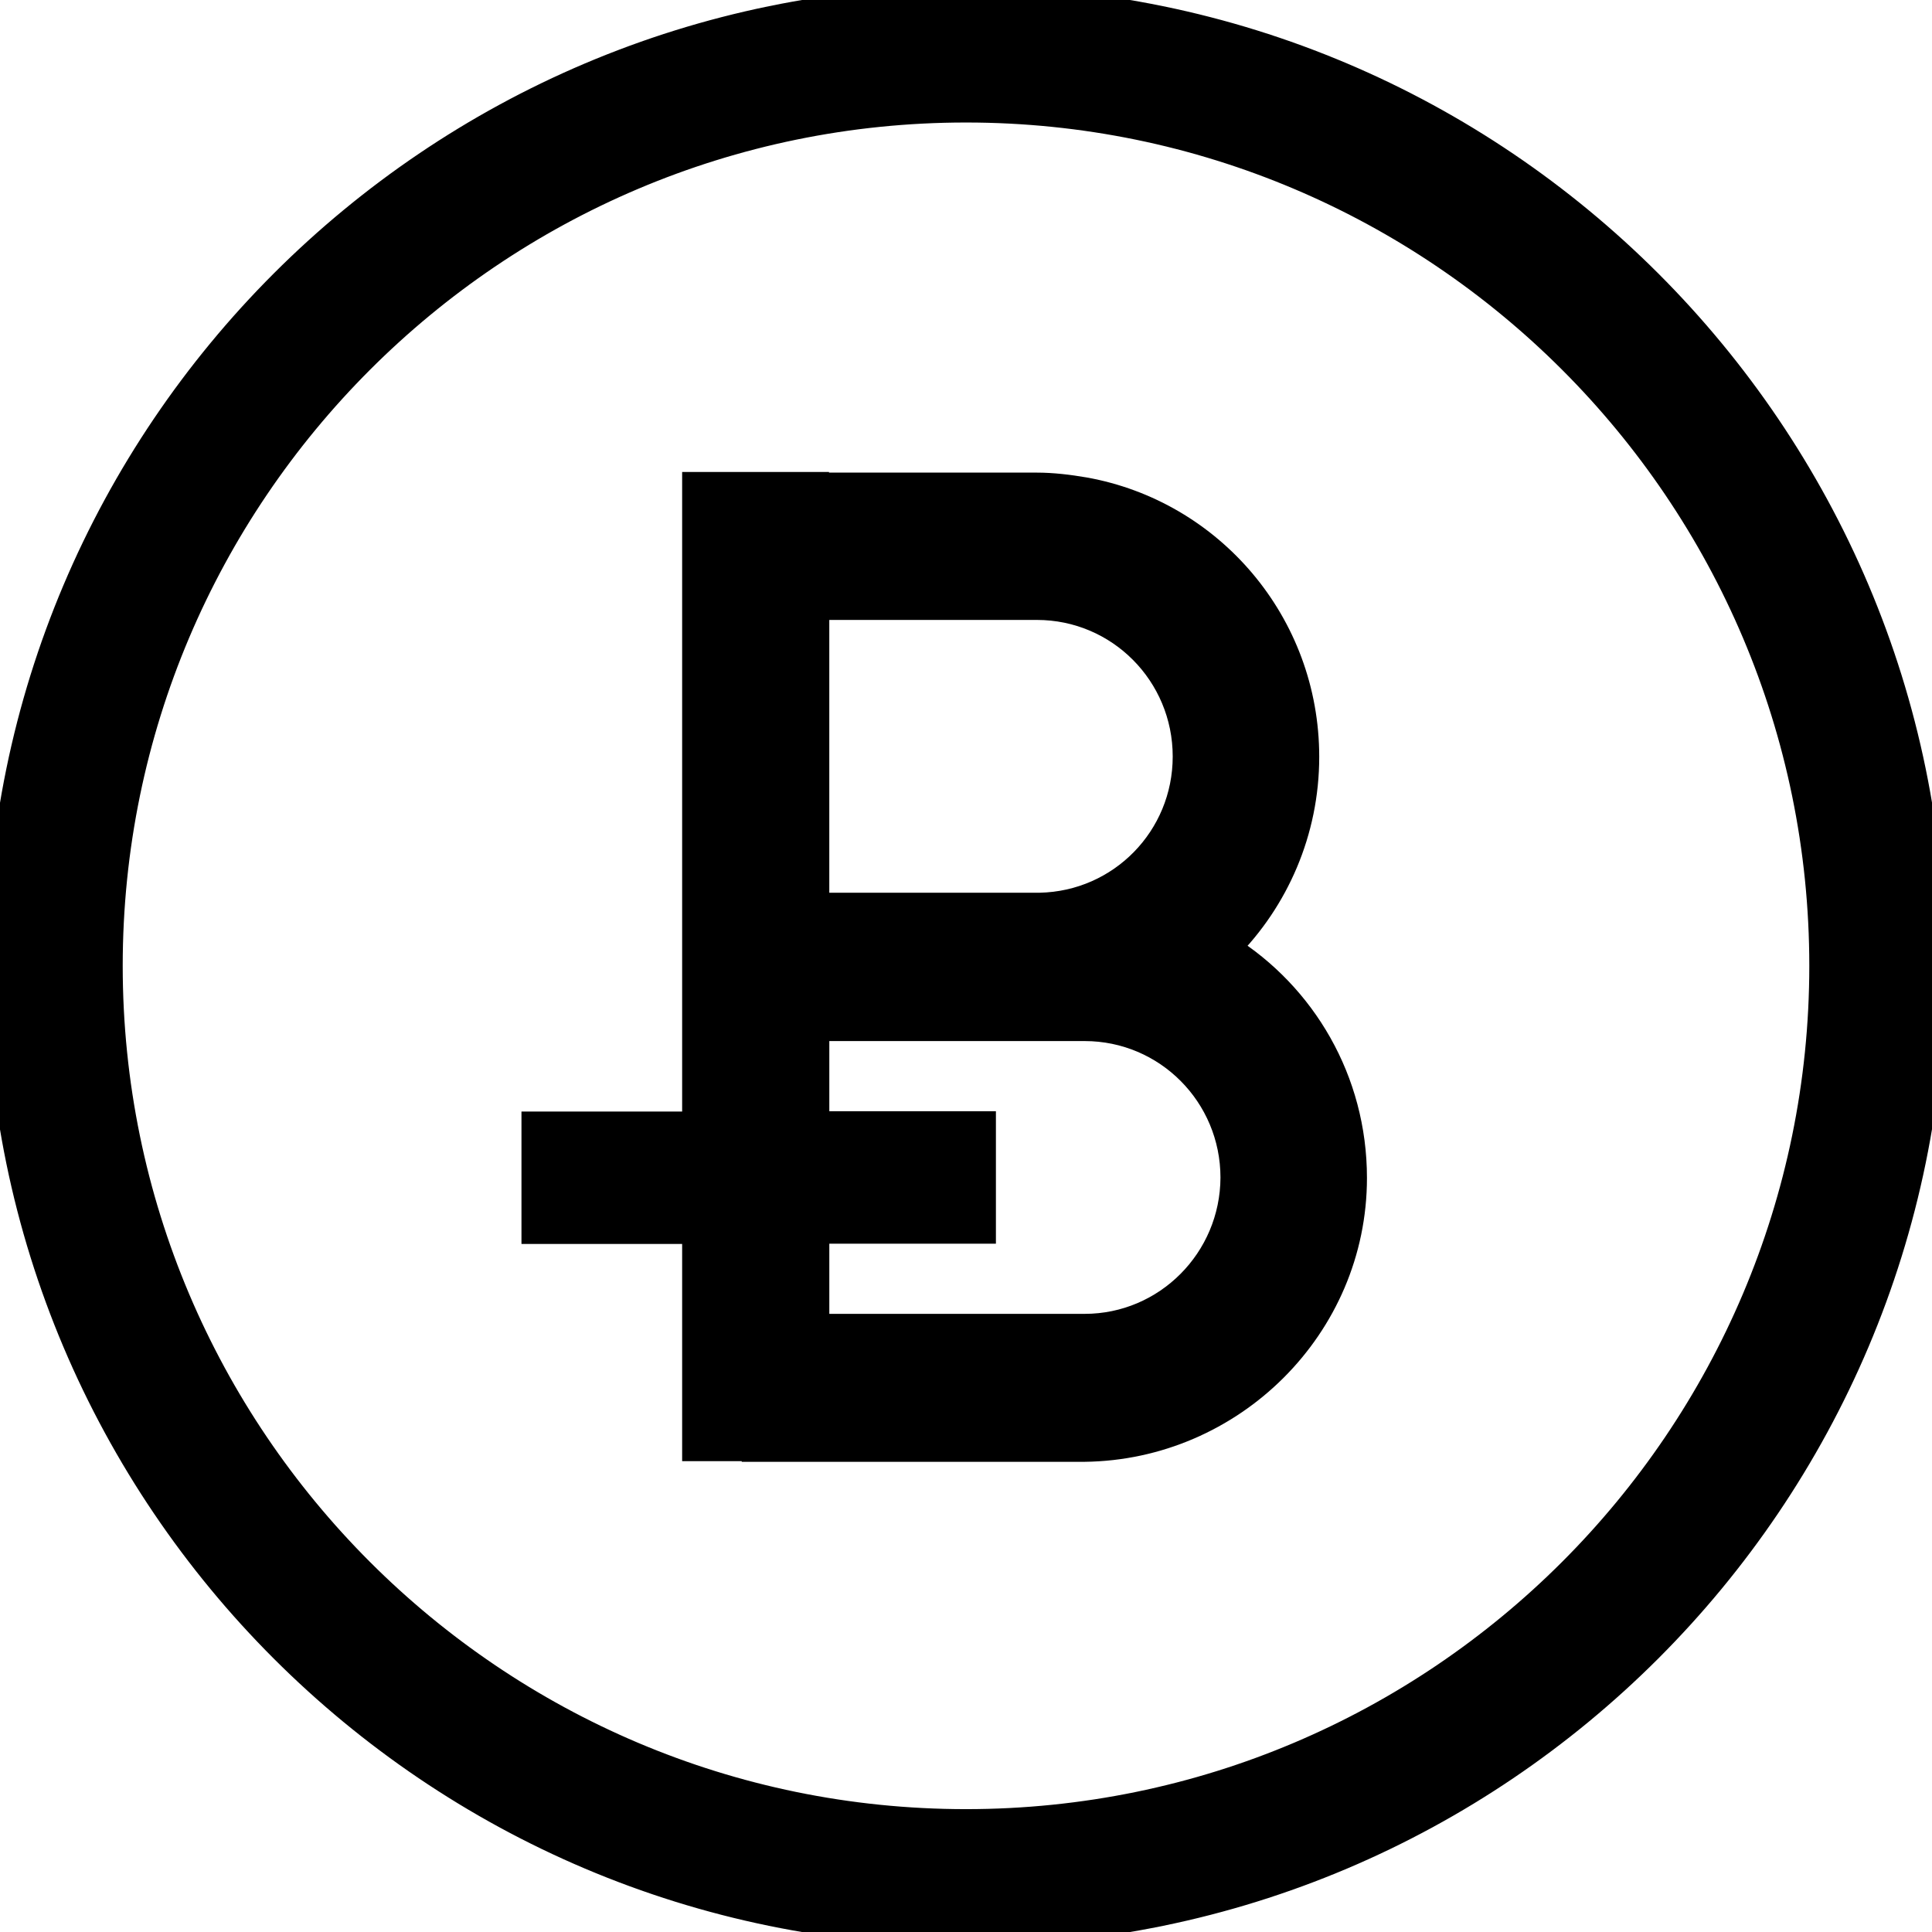 <?xml version="1.0" encoding="UTF-8"?>
<svg width="1000" height="1000" xmlns="http://www.w3.org/2000/svg" xmlns:svg="http://www.w3.org/2000/svg" xmlns:xlink="http://www.w3.org/1999/xlink">
 <title>Bitmark</title>
 <desc>Created using Figma</desc>
 <defs>
  <path d="m35.347,0c-19.487,0 -35.347,15.751 -35.347,35.118c0,19.355 15.86,35.106 35.347,35.106c19.487,0 35.347,-15.751 35.347,-35.118c0,-19.355 -15.86,-35.106 -35.347,-35.106zm0,66.258c-17.294,0 -31.358,-13.967 -31.358,-31.153c0,-17.173 14.064,-31.153 31.358,-31.153c17.294,0 31.358,13.968 31.358,31.153c0,17.185 -14.064,31.153 -31.358,31.153z" id="path0_fill"/>
  <path d="m25.308,16.836c1.784,-1.784 2.892,-4.254 2.892,-6.966c0,-4.845 -3.495,-8.858 -8.098,-9.677c-0.566,-0.096 -1.157,-0.169 -1.747,-0.169l-8.099,0l0,-0.024l-4.375,0l0,23.283l-5.881,0l0,3.82l5.881,0l0,7.906l2.181,0l0,0.024l12.039,0c5.387,-0.06 9.846,-4.435 9.846,-9.834c0,-3.543 -1.856,-6.628 -4.64,-8.364zm-15.04,-12.449l8.098,0c3.025,0 5.471,2.446 5.471,5.471c0,2.989 -2.386,5.399 -5.363,5.459l-8.207,0l0,-10.931zm9.846,26.26l-9.846,0l0,-3.555l6.098,0l0,-3.82l-6.098,0l0,-3.555l8.098,0l1.748,0c3.025,0 5.471,2.446 5.471,5.471c-0.012,3.013 -2.458,5.459 -5.471,5.459z" id="path1_fill"/>
  <path d="m43.337,0l-9.219,0l-4.64,7.159l-10.906,16.824l-2.109,3.266l-8.689,0l0,-27.248l-7.773,0l0,62.282l7.773,0l0,-27.248l8.689,0l2.109,3.266l10.906,16.824l4.64,7.159l9.219,0l-20.126,-31.141l20.126,-31.141z" id="path2_fill"/>
  <path d="m31.297,0.06l-0.024,-0.06l-7.713,0l0.024,0.06l-0.024,0.048l-23.561,62.282l8.46,0l7.074,-19.318l23.802,0l7.062,19.27l8.46,0l-23.561,-62.282zm-12.907,35.214l9.051,-24.705l9.051,24.705l-18.101,0z" id="path3_fill"/>
  <path d="m34.551,29.96c3.182,-3.17 5.146,-7.556 5.146,-12.401c0,-8.605 -6.218,-15.751 -14.401,-17.221c-1.012,-0.181 -2.049,-0.289 -3.109,-0.289l-14.401,0l0,-0.048l-7.785,0l0,62.27l3.893,0l0,0.048l21.403,0l0,-0.012c9.593,-0.108 17.523,-7.894 17.523,-17.511c-0.012,-6.255 -3.314,-11.738 -8.267,-14.835zm-26.778,-22.126l14.401,0c5.375,0 9.738,4.363 9.738,9.726c0,5.315 -4.254,9.617 -9.533,9.725l-14.594,0l0,-19.451l-0.012,0zm17.523,27.248c5.375,0 9.738,4.363 9.738,9.726c0,5.375 -4.363,9.738 -9.726,9.738l0,0.012l0,-0.012l-17.511,0l0,-19.463l14.401,0l3.097,0z" id="path4_fill"/>
  <path d="m25.32,0l-7.785,0l-17.535,0l0,7.785l17.535,0l0,54.496l7.785,0l0,-54.496l18.053,0l0,-7.785l-18.053,0z" id="path5_fill"/>
  <path d="m7.785,0l-7.785,0l0,62.27l7.785,0l0,-62.27z" id="path6_fill"/>
  <path d="m25.151,34.081c6.833,-2.386 11.75,-8.882 11.75,-16.522c0,-8.617 -6.218,-15.751 -14.401,-17.221c-1.012,-0.181 -2.049,-0.289 -3.109,-0.289l-11.605,0l0,-0.048l-7.785,0l0,62.282l3.893,0l3.893,0l0,-7.737l0,-19.475l8.749,0l2.085,3.218l10.906,16.824l4.64,7.159l9.219,0l-18.234,-28.188zm-17.39,-6.797l0,-19.463l11.606,0c5.375,0 9.725,4.363 9.725,9.738c0,5.375 -4.363,9.725 -9.725,9.725l-11.606,0z" id="path7_fill"/>
  <path d="m27.381,44.554l19.716,-30.201l0,47.965l7.785,0l0,-62.269l-7.677,0l-0.072,-0.048l-19.752,30.478l-19.596,-30.37l0,-0.06l-7.785,0l0,62.269l7.785,0l0,-47.892l19.596,30.128z" id="path8_fill"/>
 </defs>
 <g>
  <title>Layer 1</title>
  <g stroke="null" id="Logo">
   <g stroke="null" id="Vector">
    <use stroke="null" transform="matrix(14.145,0,0,14.24,-24.776,-29.991) " x="1.753" y="2.107" id="svg_1" xlink:href="#path0_fill"/>
   </g>
   <g stroke="null" id="Vector">
    <use stroke="null" transform="matrix(14.141,0,0,14.219,-24.558,-29.947) " id="svg_2" x="21.324" y="19.786" xlink:href="#path1_fill"/>
   </g>
  </g>
 </g>
</svg>